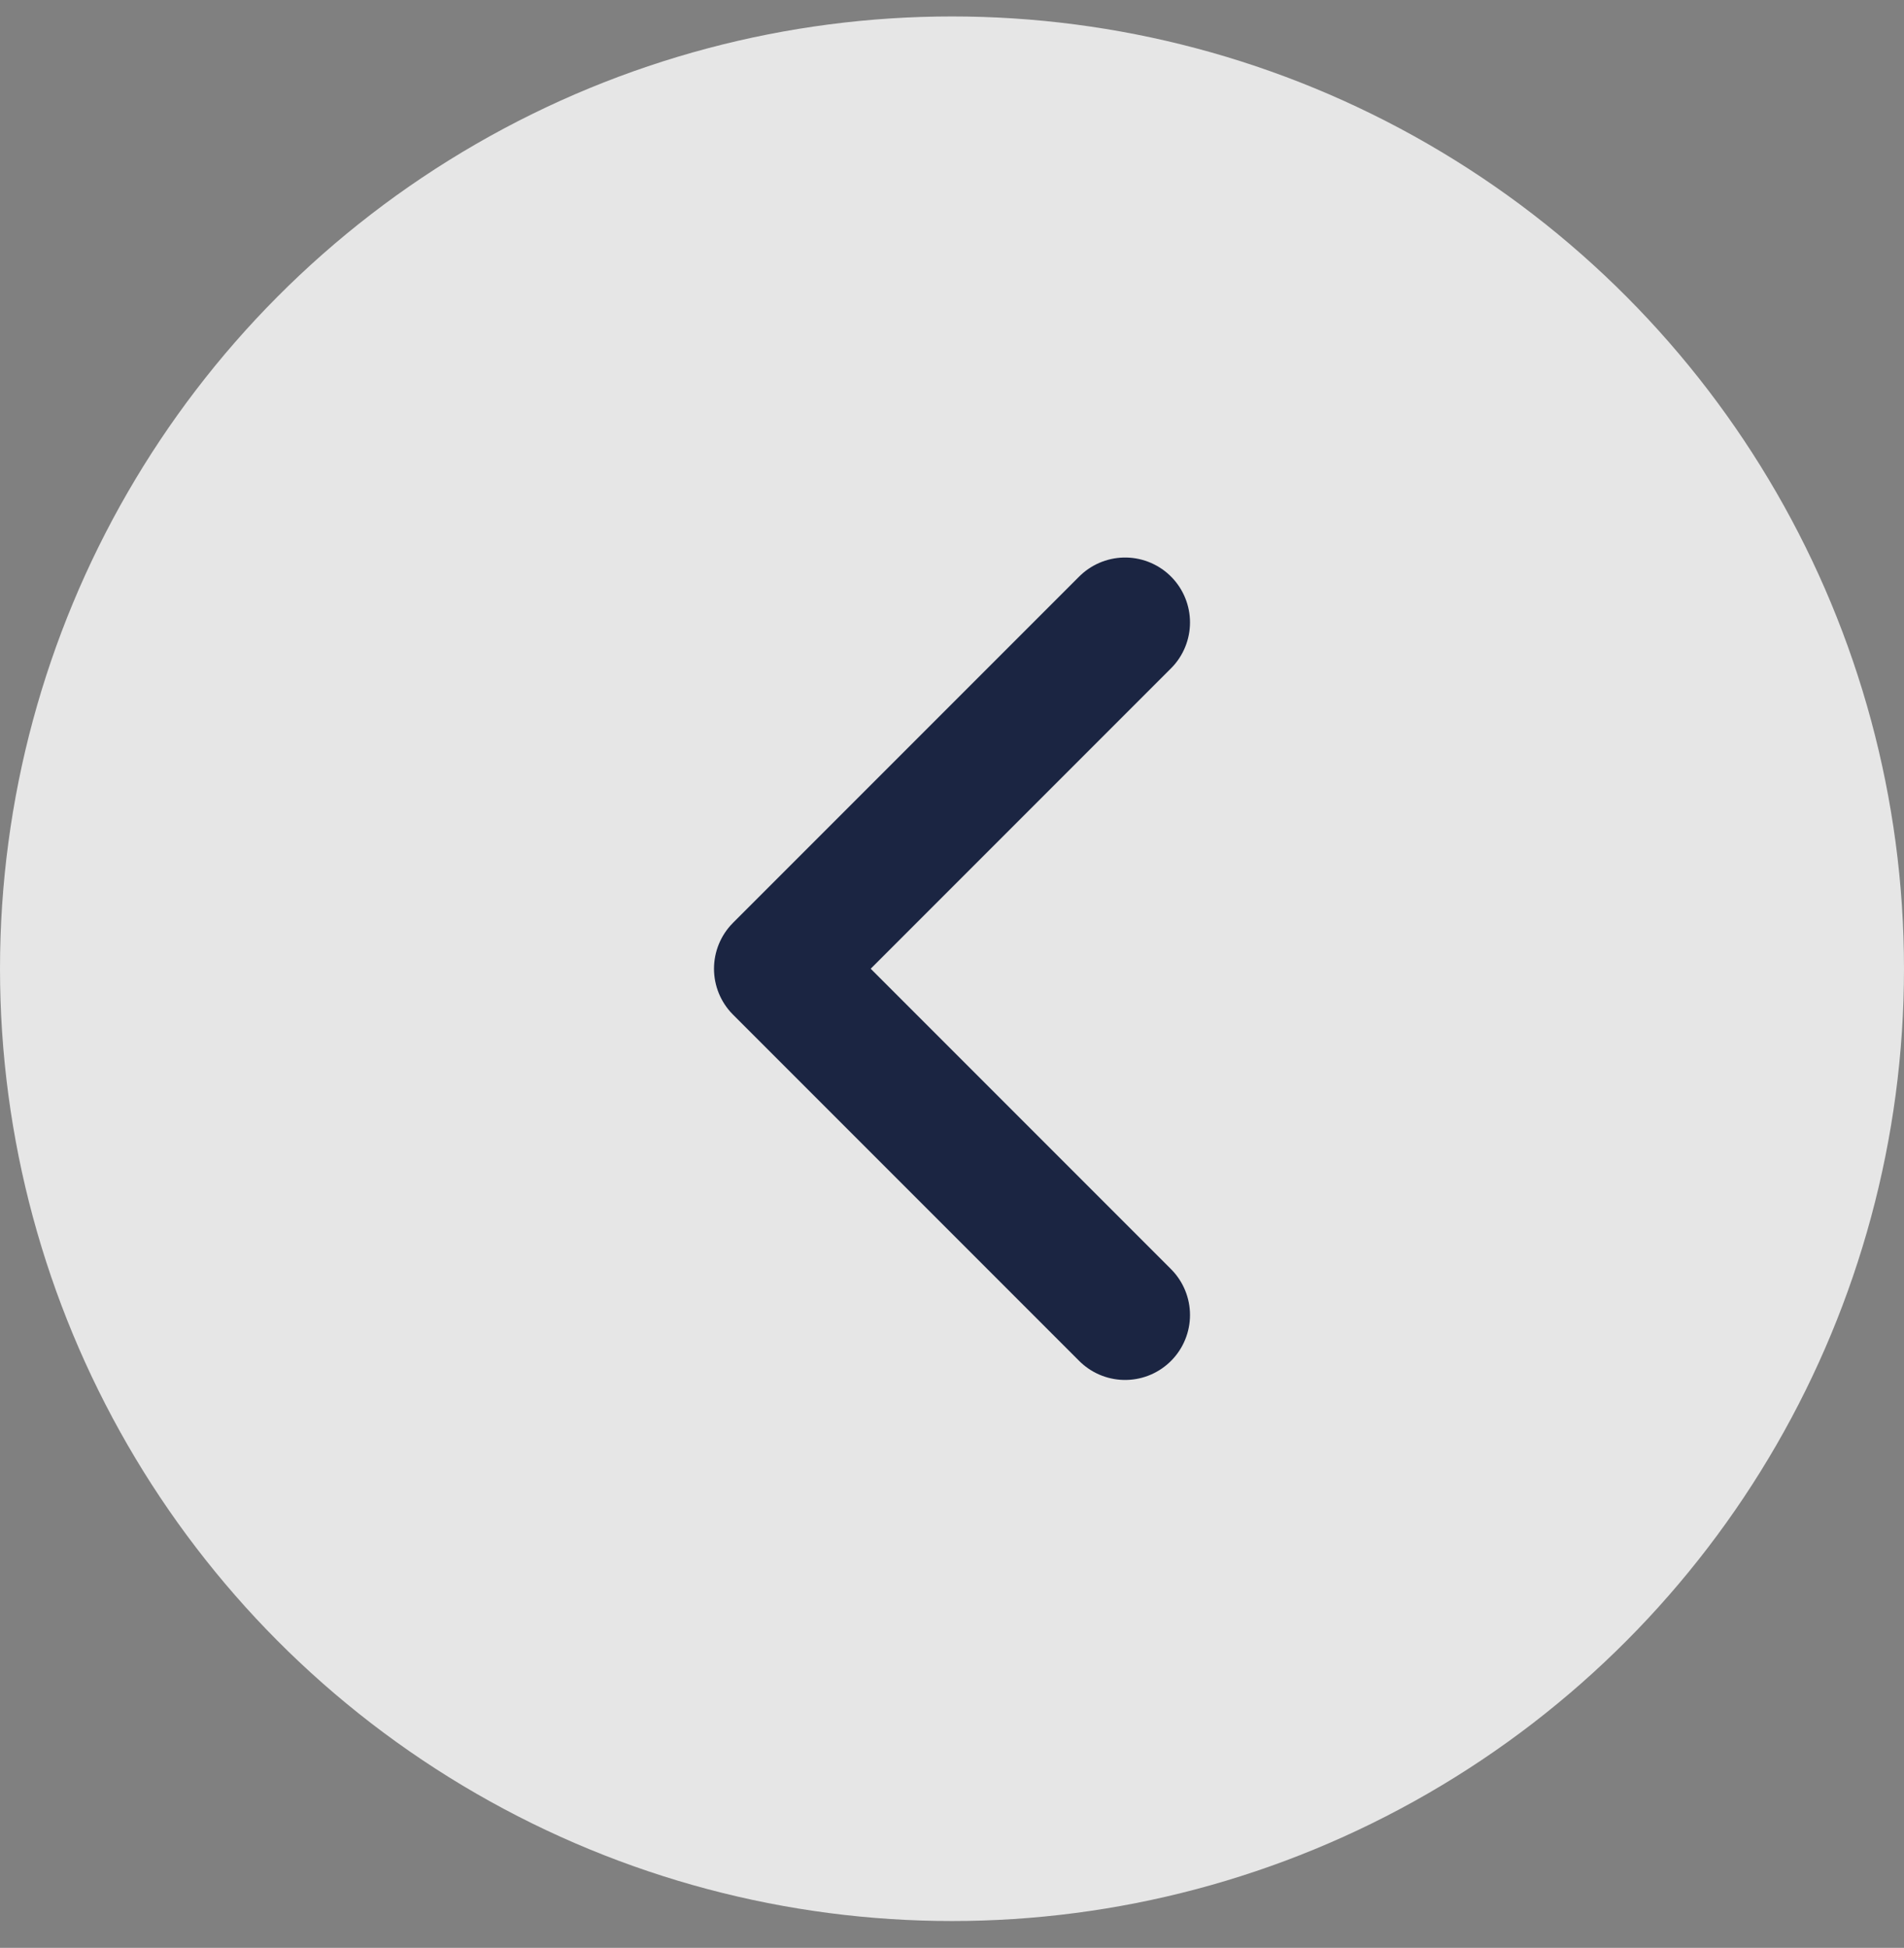 <svg width="44" height="45" viewBox="0 0 44 45" fill="none" xmlns="http://www.w3.org/2000/svg">
<rect x="0" y="0" width="44" height="45" fill="#808080" stroke="none"/>
<g clip-path="url(#clip0_3423_26549)">
<circle cx="22" cy="22.38" r="22" fill="white" fill-opacity="0.8"/>
<path d="M26 30.38L18 22.38L26 14.38" stroke="#1B2542" stroke-width="3" stroke-linecap="round" stroke-linejoin="round"/>
</g>
<defs>
<clipPath id="clip0_3423_26549">
<rect width="44" height="44" fill="white" transform="translate(0 0.38)"/>
</clipPath>
</defs>
</svg>

